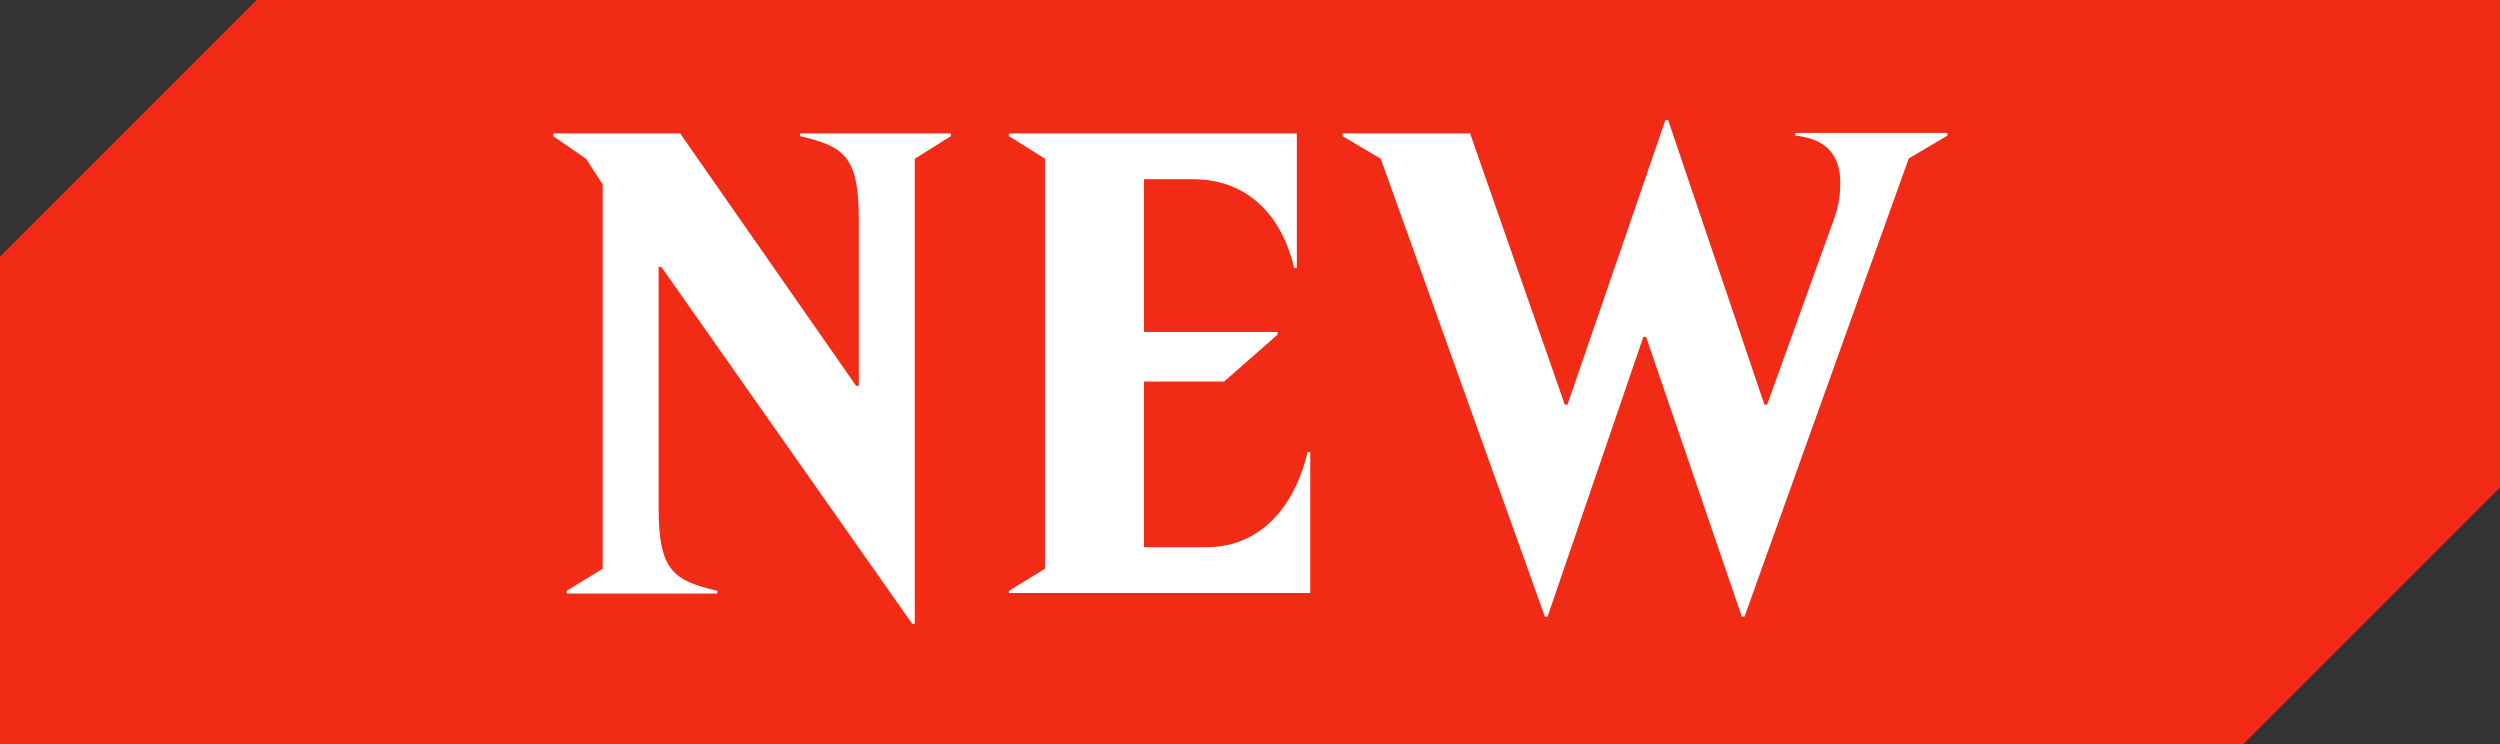 <?xml version="1.0" encoding="UTF-8"?><svg id="_レイヤー_2" xmlns="http://www.w3.org/2000/svg" viewBox="0 0 46.46 13.83"><rect x="0" y="0" width="46.46" height="13.83" fill="#333333" stroke="none"/><defs><style>.cls-1{fill:#fff;}.cls-2{fill:#f22b16;}</style></defs><g id="_レイヤー_1-2"><g><polygon class="cls-2" points="4.77 0 0 4.77 0 13.83 41.69 13.83 46.46 9.06 46.46 0 4.77 0"/><g><path class="cls-1" d="M11.19,3.41l-.3-.46-.61-.42v-.05h2.36l3.27,4.69h.05v-3.11c0-1.17-.29-1.34-1.09-1.53v-.05h2.8v.05l-.67,.42V11.59h-.05l-4.66-6.63h-.05v4.49c0,1.17,.29,1.34,1.09,1.53v.05h-2.8v-.05l.67-.41V3.41Z"/><path class="cls-1" d="M18.75,11.03v-.05l.67-.41V2.95l-.67-.42v-.05h5.35v2.5h-.05c-.18-.79-.72-1.65-1.89-1.65h-.9v2.84h2.48v.05l-.99,.87h-1.49v3.08h1.15c1.17,0,1.71-.98,1.89-1.77h.05v2.62h-5.59Z"/><path class="cls-1" d="M35.47,2.95l-3.05,8.51h-.05l-1.78-5.2h-.05l-1.78,5.2h-.05l-3.05-8.51-.71-.42v-.05h2.37l1.76,5.04h.05l1.82-5.29h.05l1.79,5.29h.05l1.25-3.47c.09-.26,.11-.46,.11-.65,0-.6-.35-.83-.84-.88v-.05h2.83v.05l-.71,.42Z"/></g></g></g></svg>